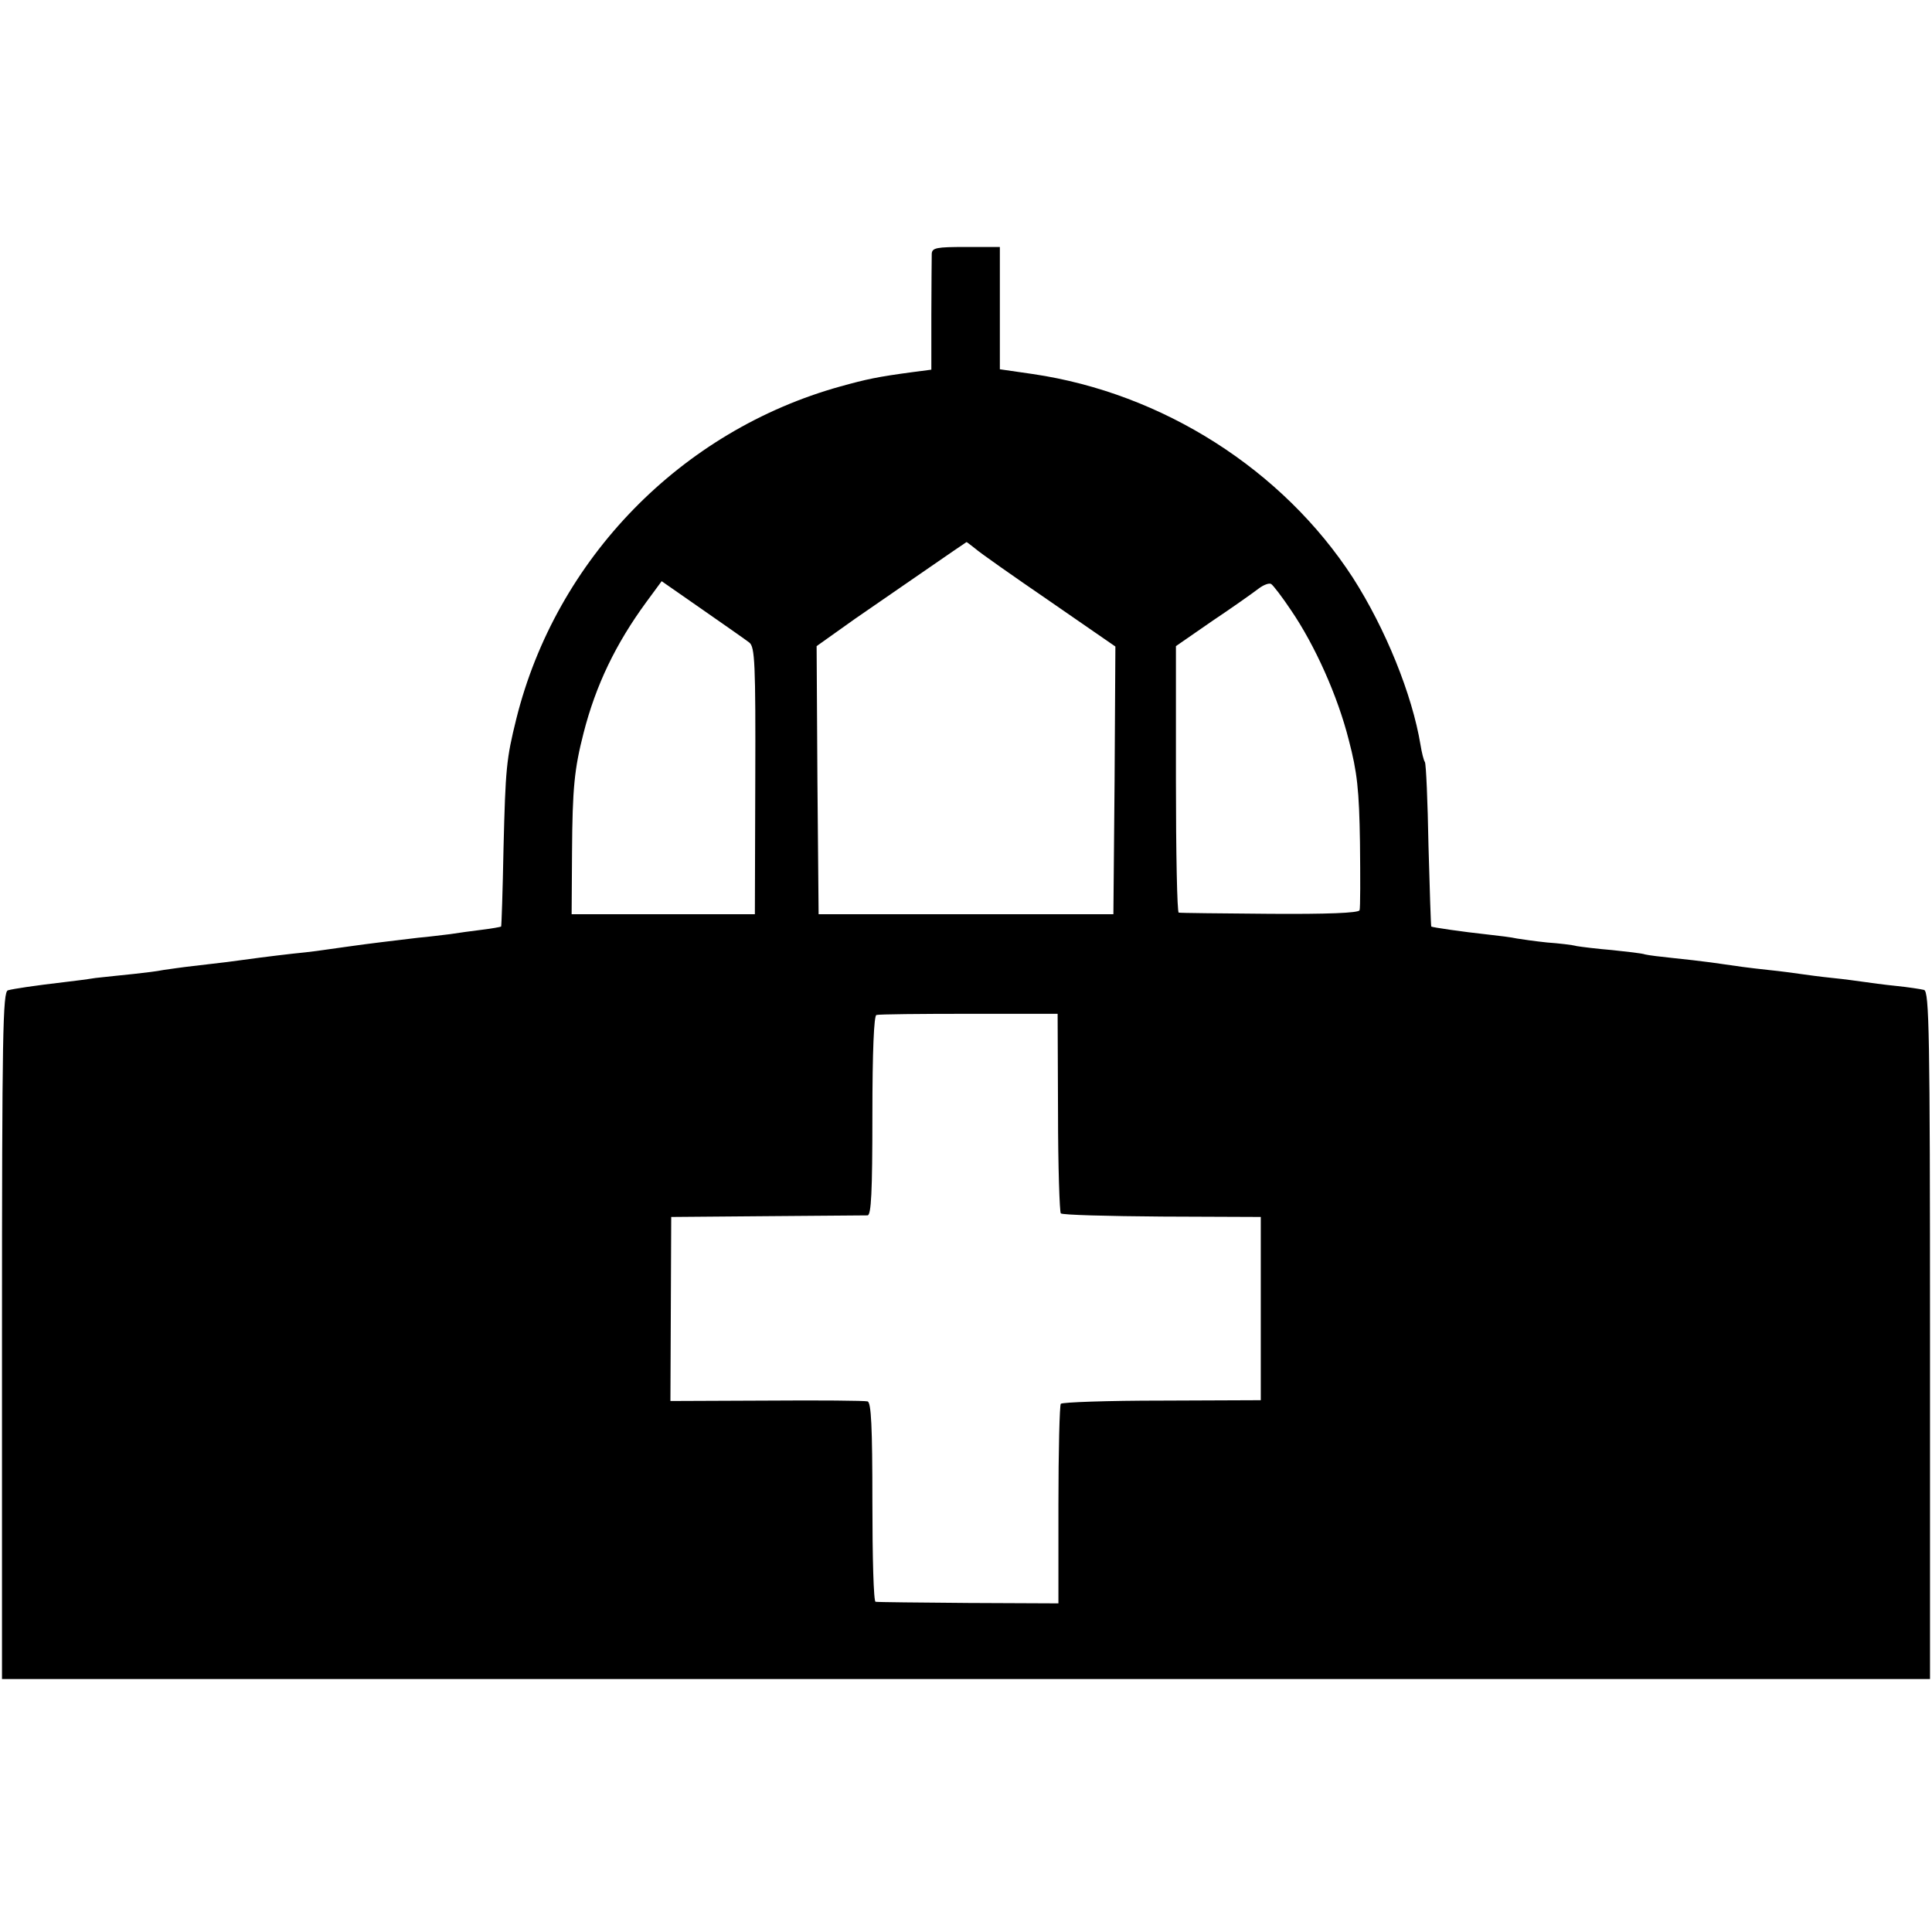 <?xml version="1.0" standalone="no"?>
<!DOCTYPE svg PUBLIC "-//W3C//DTD SVG 20010904//EN"
 "http://www.w3.org/TR/2001/REC-SVG-20010904/DTD/svg10.dtd">
<svg version="1.0" xmlns="http://www.w3.org/2000/svg"
 width="485pt" height="485pt" viewBox="0 0 485 485"
 preserveAspectRatio="xMidYMid meet">
<g transform="translate(0,485) scale(0.1,-0.1)"
fill="#000000" stroke="none">
<path d="M2339 4213 c0 -10 -1 -79 -1 -154 l0 -137 -46 -6 c-90 -12 -117 -18
-182 -36 -400 -111 -714 -433 -814 -835 -25 -101 -27 -124 -32 -324 -2 -107
-5 -195 -6 -197 -2 -1 -23 -5 -48 -8 -25 -3 -61 -8 -80 -11 -19 -2 -55 -7 -80
-9 -59 -7 -126 -15 -175 -22 -77 -11 -90 -13 -140 -18 -53 -6 -107 -13 -165
-21 -19 -2 -57 -7 -85 -10 -27 -3 -61 -8 -75 -10 -14 -3 -47 -7 -75 -10 -27
-3 -70 -7 -95 -10 -25 -4 -58 -8 -75 -10 -77 -9 -131 -17 -145 -21 -13 -3 -15
-107 -15 -866 l0 -863 2420 0 2420 0 0 863 c0 759 -2 863 -15 867 -8 2 -40 7
-70 10 -30 3 -66 8 -80 10 -14 2 -50 7 -80 10 -30 3 -66 8 -80 10 -14 2 -50 7
-80 10 -55 6 -69 8 -145 19 -22 3 -65 8 -95 11 -30 3 -62 7 -70 9 -8 3 -46 7
-83 11 -37 3 -77 8 -89 10 -11 3 -45 7 -74 9 -29 3 -64 8 -76 10 -13 3 -45 7
-73 10 -65 7 -139 18 -142 20 -1 1 -4 93 -7 203 -2 111 -6 205 -9 210 -3 4 -8
24 -11 43 -21 127 -88 292 -170 420 -176 271 -477 463 -803 511 l-83 12 0 154
0 153 -85 0 c-74 0 -85 -2 -86 -17z m109 -740 c11 -10 95 -69 187 -132 l165
-114 -2 -336 -3 -336 -370 0 -370 0 -3 337 -2 336 97 69 c80 55 275 190 279
192 1 1 10 -7 22 -16z m-567 -236 c14 -11 16 -51 15 -347 l-1 -335 -230 0
-230 0 1 155 c1 163 6 210 29 300 31 121 81 224 157 328 l39 53 102 -71 c56
-39 109 -76 118 -83z m1360 81 c60 -88 117 -215 145 -326 21 -80 26 -125 28
-257 1 -88 1 -165 -1 -170 -2 -7 -83 -10 -226 -9 -122 1 -225 2 -228 3 -4 0
-7 151 -7 335 l0 334 91 63 c51 34 103 71 116 81 13 10 27 15 32 12 5 -3 28
-33 50 -66z m-585 -1261 c0 -136 4 -250 7 -253 4 -4 118 -7 254 -8 l248 -1 0
-230 0 -230 -248 -1 c-136 0 -250 -4 -254 -8 -3 -3 -6 -118 -6 -254 l0 -247
-226 1 c-124 1 -229 2 -233 3 -5 0 -8 113 -8 250 0 190 -3 250 -12 253 -7 2
-121 3 -254 2 l-241 -1 1 231 1 231 240 2 c132 1 246 2 253 2 9 1 12 58 12
250 0 164 4 251 10 253 6 2 111 3 233 3 l222 0 1 -248z"/>
</g>
</svg>
